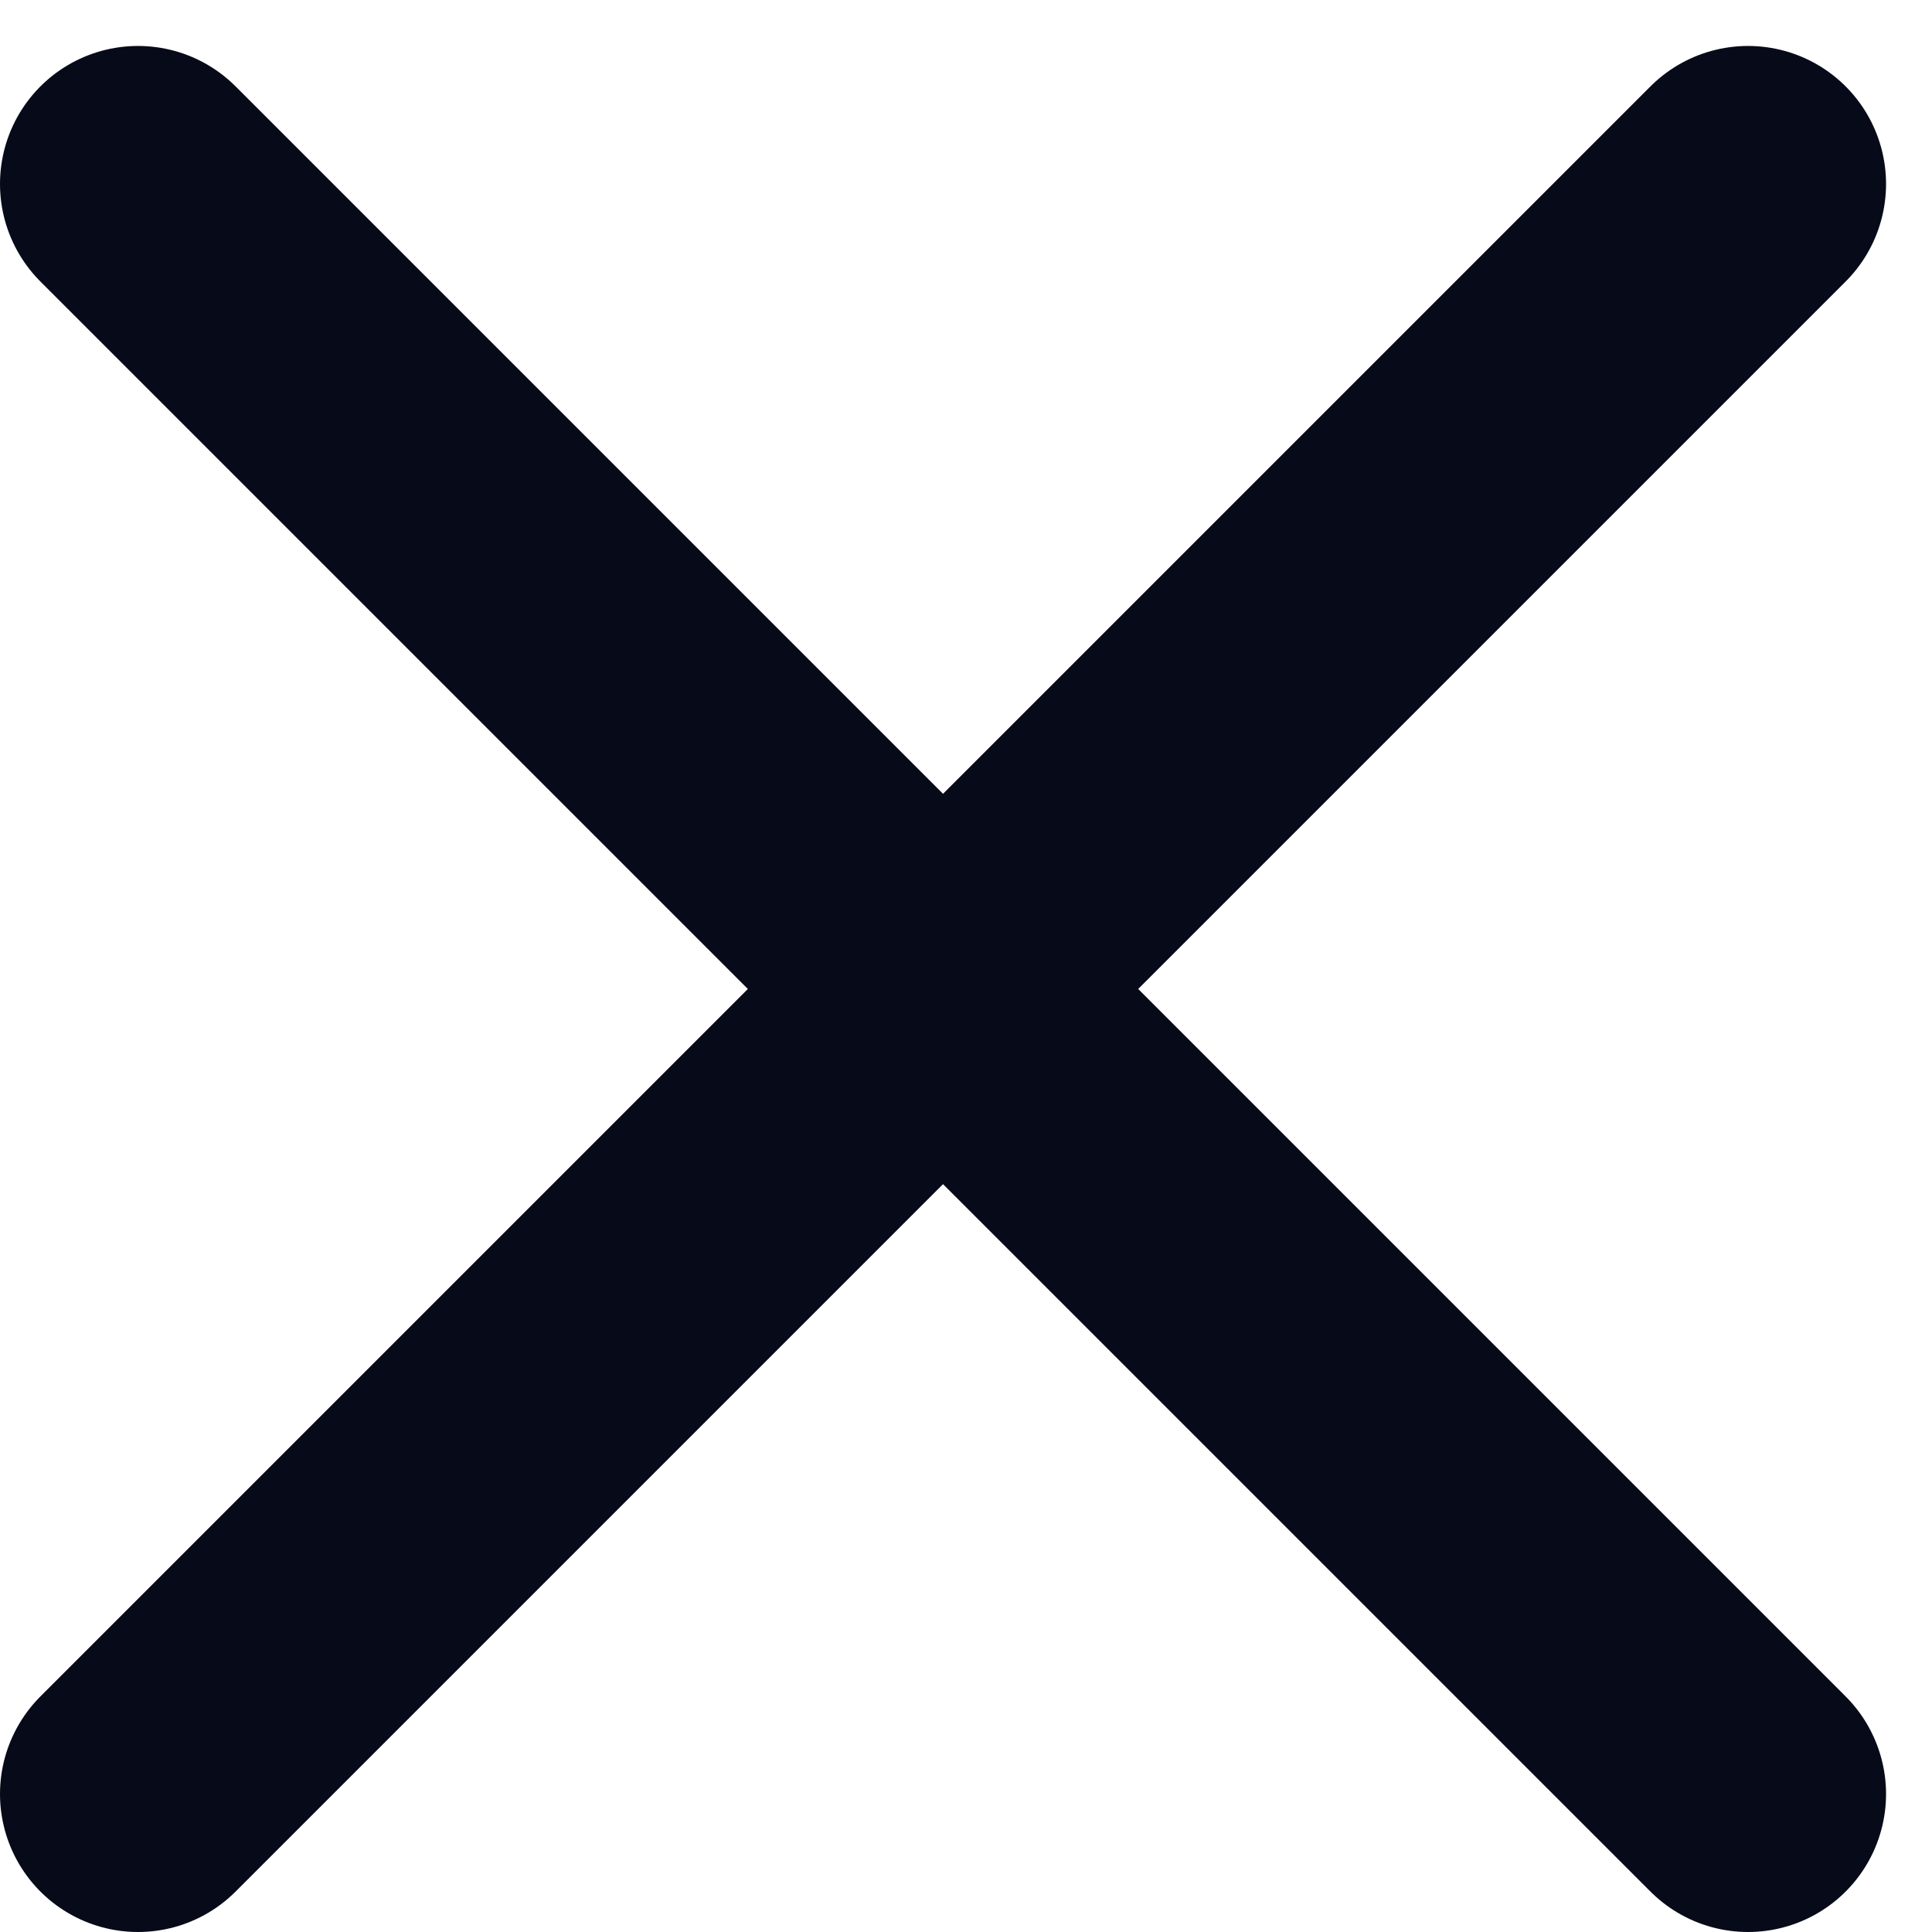 <svg width="14" height="14" viewBox="0 0 14 14" fill="none" xmlns="http://www.w3.org/2000/svg">
<g clip-path="url(#clip0_874_2462)">
<path d="M1 13L12.667 1.333" stroke="#070B19" stroke-width="2" stroke-linecap="round"/>
<path d="M1 1.333L12.667 13" stroke="#070B19" stroke-width="2" stroke-linecap="round"/>
</g>
<defs>
<clipPath id="clip0_874_2462">
<rect width="14" height="14" fill="white"/>
</clipPath>
</defs>
</svg>
